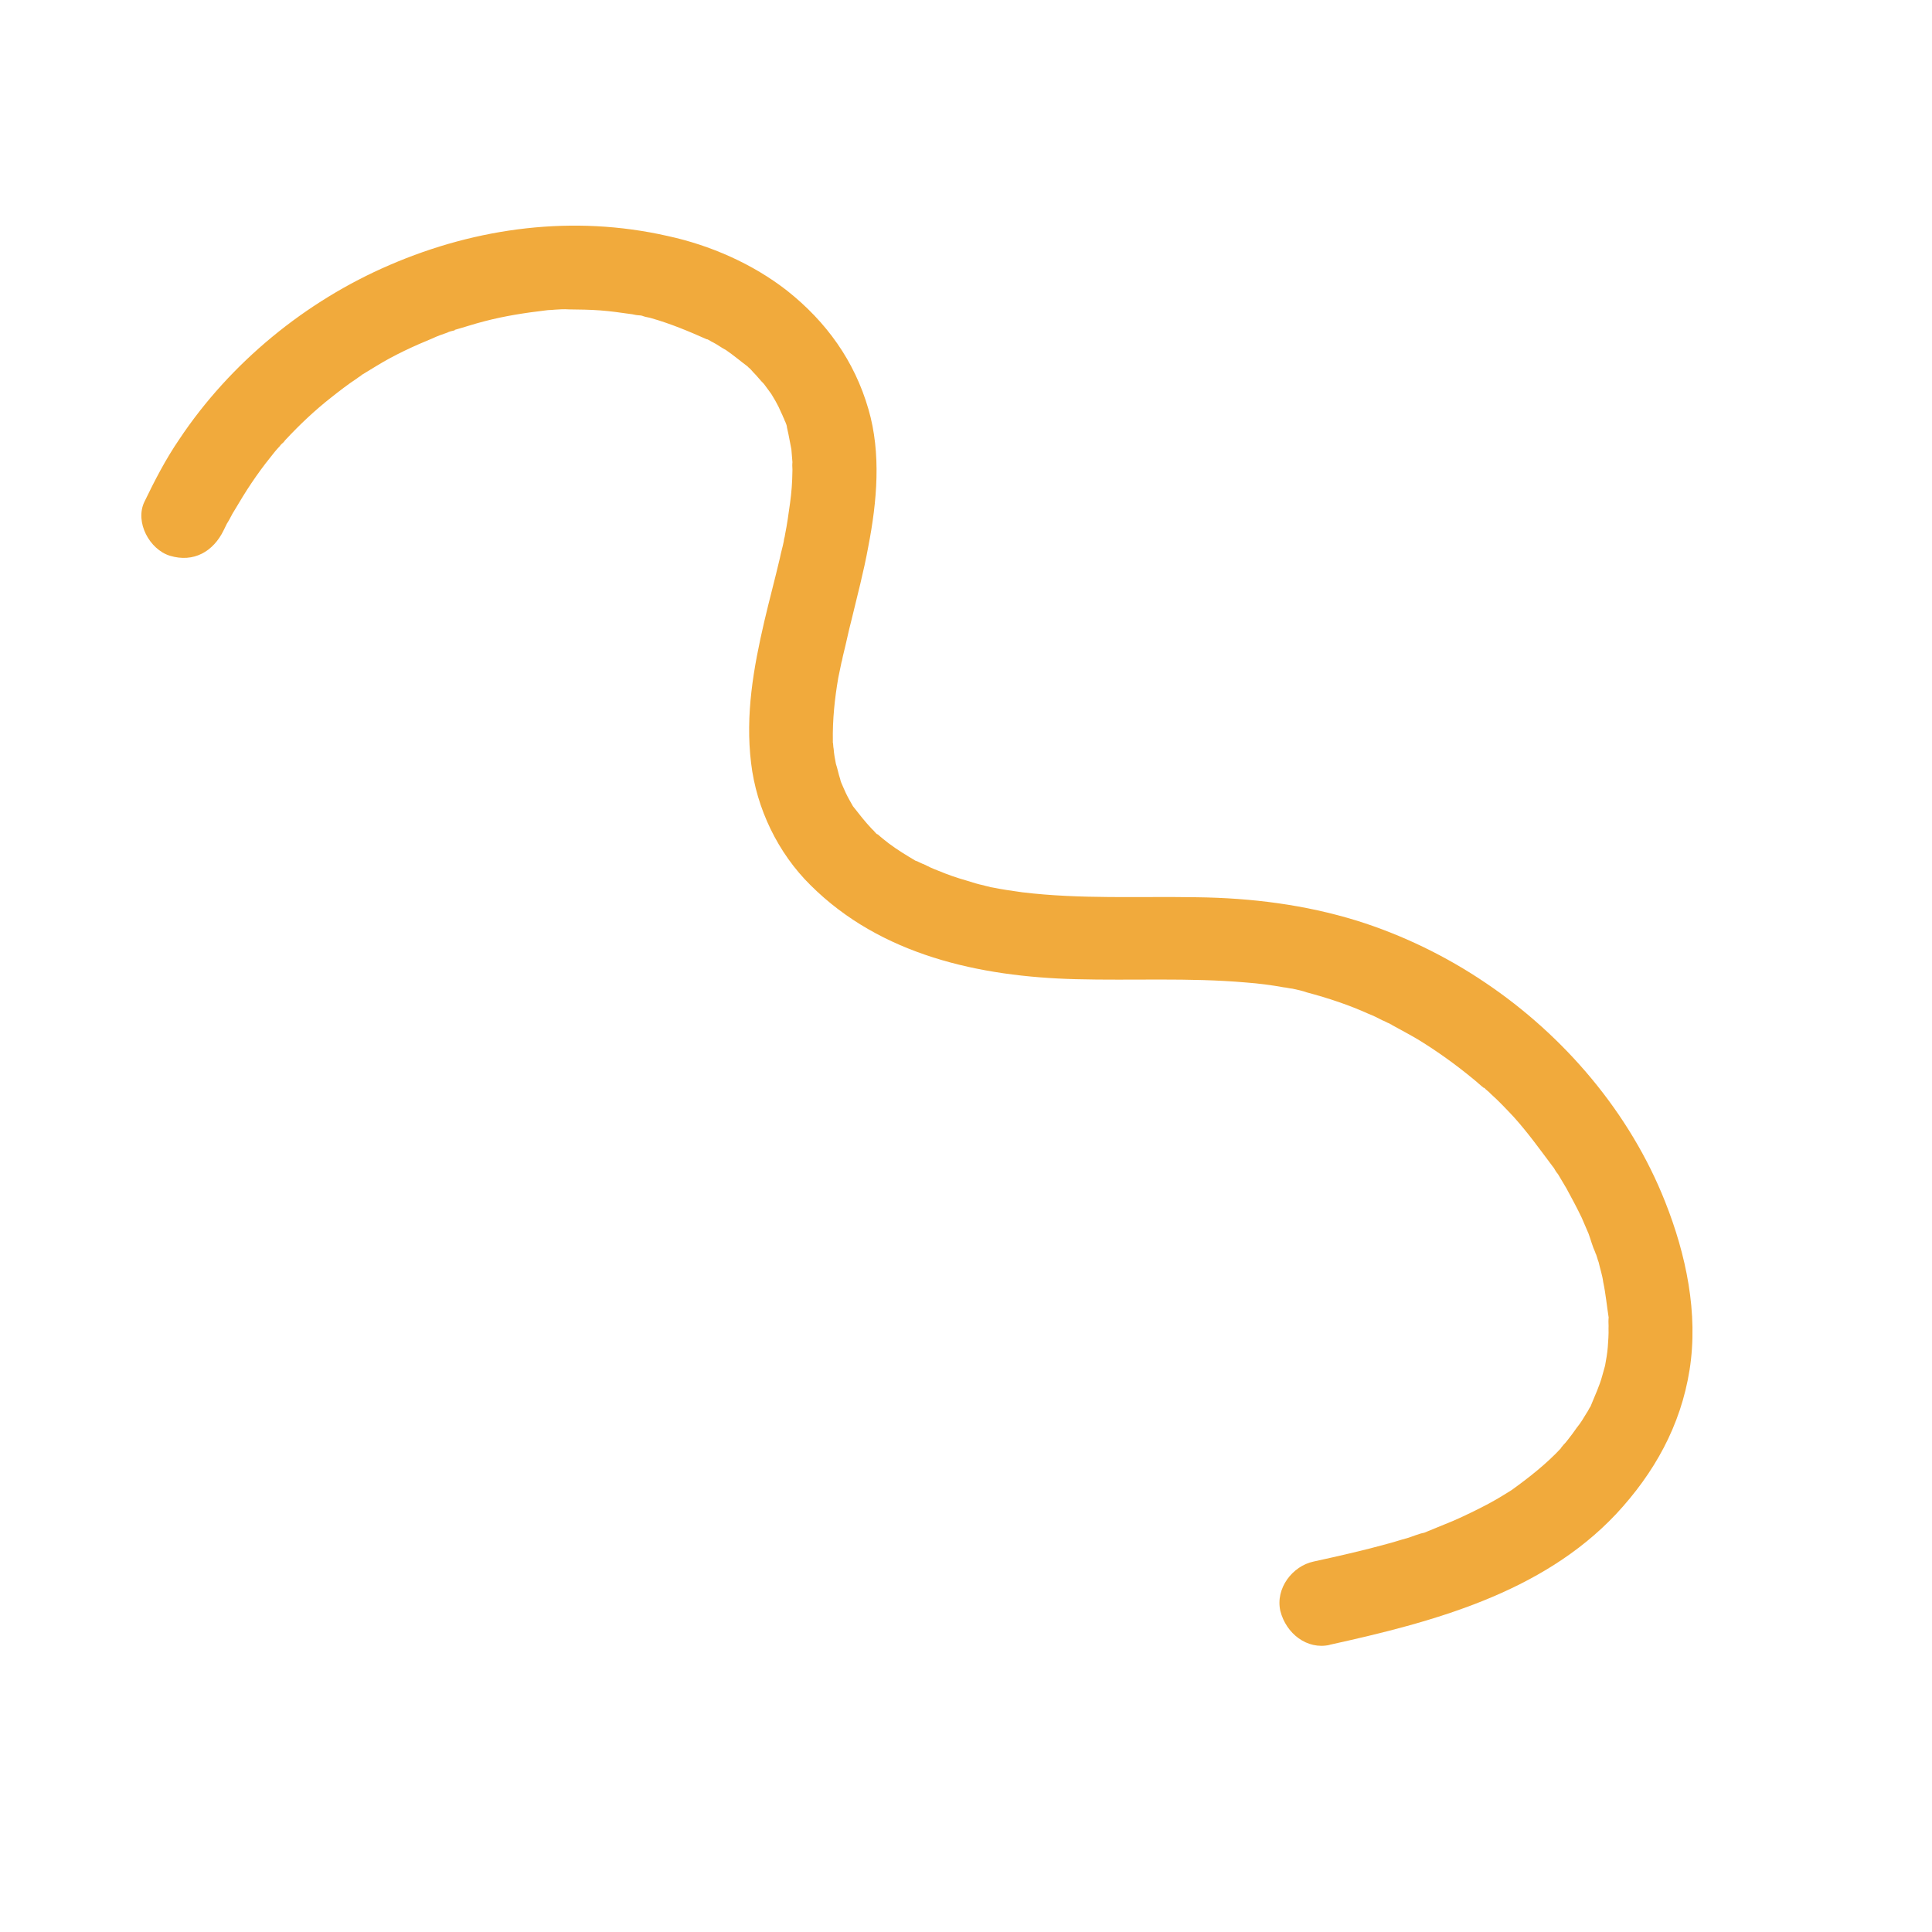 <?xml version="1.0" encoding="UTF-8"?>
<svg xmlns="http://www.w3.org/2000/svg" id="Layer_1" data-name="Layer 1" viewBox="0 0 1080 1080">
  <defs>
    <style>
      .cls-1 {
        fill: #f1aa3c;
      }
    </style>
  </defs>
  <path class="cls-1" d="M873,810.53q-.4.35,0,0c.4-.35.83-1.07,1.23-1.41,0,0-.03.37-.4.35-.4.35-.43.72-.83,1.07ZM780.02,573.87,255.05,184.04c.37.03.78-.32,1.15-.29,1.96-.98.03-.37-1.15.29ZM743.27,919.45c57.41-12.65,118.47-28.8,160.18-73.13,21.29-22.89,36.06-49.27,41.03-80.53,5-31.63-1.95-64.54-13.67-94.03-19.63-49.67-56.31-92.7-100.4-122.36-21.85-14.81-46.55-26.83-71.94-34.75-29.07-8.95-58.9-12.69-89.37-13.08-32.71-.56-65.21,1.15-97.66-2.78-5.59-.79-11.55-1.62-17.11-2.78l-.37-.03c-1.47-.49-2.59-.57-4.06-1.06-2.97-.6-6.28-1.6-9.22-2.57-5.53-1.54-11.03-3.46-16.51-5.75-2.56-.95-5.47-2.29-8.01-3.61-.37-.03-1.1-.46-2.19-.92-.72-.43-1.82-.89-2.19-.92-5.04-3.01-10.09-6.03-15.08-9.79-2.13-1.67-4.27-3.33-6.03-4.97l-.37-.03c-1.07-.83-1.73-2.01-2.8-2.85-3.84-4.05-7.27-8.45-10.71-12.85-.66-1.18-1.33-2.36-1.99-3.54-1.33-2.36-2.63-5.09-3.59-7.42-.64-1.55-1.3-2.73-1.56-4.26-.93-2.71-1.45-5.76-2.38-8.46-.55-2.68-1.08-5.73-1.26-8.38-.29-1.15-.18-2.65-.47-3.8l.03-.37c-.23-12.07,1.04-24.02,3.03-35.55.6-2.97,1.17-5.56,1.77-8.53.49-1.47.6-2.97,1.11-4.81,1.6-6.28,2.82-12.59,4.39-18.5,3.28-13.69,6.94-27.35,9.5-41.46,4.9-25.24,7.29-52.17.1-76.81-7.77-26.94-23.45-48.82-45.49-66.29-19.21-14.99-42.9-25.42-66.98-30.61-52.19-11.81-106.16-4.92-155.18,16.27-47.06,20.21-89.16,54.71-117.58,97.4-7.61,11.11-13.77,23.07-19.56,35.06-5.36,11.27,2.91,26.58,14.32,30.07,13.25,4,24.27-2.33,30.06-14.32.46-1.1,1.32-2.54,1.78-3.63,1.69-2.51,2.64-5.07,4.33-7.58,3.01-5.05,6.02-10.09,9.41-15.11,3.39-5.02,6.75-9.66,10.48-14.28,1.67-2.13,3.33-4.27,5.37-6.38.43-.72,1.23-1.41,1.64-1.76.4-.35.8-.69,1.23-1.41,8.19-8.8,16.69-16.83,25.89-24.05,4.8-3.78,9.2-7.22,14.34-10.6.8-.69,1.58-1.01,2.39-1.7l.4-.35c2.76-1.68,5.52-3.35,8.28-5.03,9.86-6.04,20.39-10.9,31.26-15.36,2.73-1.3,5.44-2.23,8.14-3.16,1.18-.66,2.7-.93,3.86-1.22,0,0,.37.03.4-.35,5.38-1.48,10.79-3.34,16.54-4.79,11.14-2.93,22.56-4.71,34.33-6.09,1.53-.26,3.02-.15,4.92-.39,2.65-.18,5.3-.36,7.92-.16,6.02.07,11.66.12,17.65.57,5.61.42,11.2,1.21,16.79,2.01,1.5.11,2.59.57,4.09.68l1.5.11c.75.06,1.84.51,1.84.51,1.47.49,2.97.6,4.44,1.09,10.69,3.06,20.54,7.18,30.75,11.71l.37.03c1.09.46,2.16,1.29,3.26,1.75,2.54,1.32,4.67,2.99,7.21,4.3,4.3,2.96,8.19,6.26,12.11,9.19l.35.4c1.07.83,1.76,1.64,2.8,2.85,2.11,2.04,3.81,4.43,5.92,6.47,1.36,1.98,2.74,3.59,4.1,5.58.66,1.18,1.68,2.76,2.34,3.94,1.33,2.36,2.31,4.32,3.27,6.65.66,1.18.96,2.33,1.62,3.51-.03.37.32.78.64,1.55.32.78.96,2.33.9,3.08.29,1.15.55,2.68.84,3.83.55,2.68,1.08,5.73,1.63,8.41.21,2.27.41,4.55.59,7.2l-.06.75c-.11,1.5.15,3.02.04,4.52-.07,6.02-.49,11.64-1.32,17.6-.82,5.96-1.64,11.93-2.84,17.86-.08,1.12-.51,1.84-.6,2.97l-.03.37c-.63,3.34-1.6,6.28-2.23,9.62-2.77,11.84-5.88,23.28-8.65,35.13-6.11,26.28-10.69,52.3-7.43,79.28,2.99,25.45,15.05,50.46,33.28,68.39,39.24,39.08,94.43,51.12,148.15,52.5,31.56.85,63.31-.92,95.1,1.84,7.11.53,14.2,1.44,21.25,2.72,1.5.11,3.34.63,4.84.74,2.59.57,5.56,1.17,8.12,2.11,11.81,3.14,23.57,7.03,34.49,11.99,2.56.95,5.1,2.26,7.64,3.58,1.47.49,2.54,1.32,4.01,1.81.35.4,1.1.46,1.44.86,4.7,2.61,9.77,5.25,14.82,8.26,10.44,6.43,20.44,13.58,30.02,21.45,2.13,1.67,4.24,3.71,6.37,5.37l.37.03c1.04,1.21,2.48,2.07,3.52,3.28,4.59,4.11,8.77,8.56,12.96,13.02,7.99,8.88,14.81,18.43,22,28l.35.4c.66,1.18,1.33,2.36,2.37,3.57,1.68,2.76,3.01,5.12,4.68,7.88,2.98,5.49,5.95,10.99,8.56,16.46,1.27,3.11,2.58,5.84,3.85,8.95,1.25,3.48,2.12,6.94,3.74,10.45-.03.37.32.78.32.78.64,1.55.9,3.08,1.54,4.63.84,3.83,2.09,7.31,2.56,11.11,1.4,6.51,2.01,13.33,3.04,19.81l-.08,1.12c-.11,1.5.12,3.4.01,4.9.12,3.4-.16,7.14-.41,10.51s-.91,7.09-1.53,10.43c-.51,1.84-1.03,3.69-1.54,5.53-1.57,5.91-4.24,11.36-6.56,17.21-.83,1.07-1.32,2.54-2.15,3.61-1.72,2.88-3.44,5.77-5.51,8.25-1.69,2.51-3.36,4.64-5.02,6.78-.83,1.07-1.67,2.13-2.47,2.83.4-.35,0,0-.83,1.07-.4.35-.43.72-.83,1.07l.4-.35c-8.19,8.8-17.79,16.37-27.73,23.53-1.58,1.01-2.76,1.68-4.34,2.69-2.76,1.68-5.52,3.35-8.66,5-6.27,3.3-12.91,6.57-19.53,9.46-3.11,1.27-6.21,2.55-9.32,3.82-1.55.64-3.11,1.27-4.66,1.91-.78.32-1.55.64-2.33.96-3.05.53-6.56,2.15-9.64,3.05-3.45.87-6.93,2.12-10.39,2.99-13.84,3.86-27.62,6.97-41.78,10.06-11.86,2.5-21.45,14.97-18.63,27.6,3.19,12.66,14.93,21.83,27.56,19.01Z"></path>
</svg>
